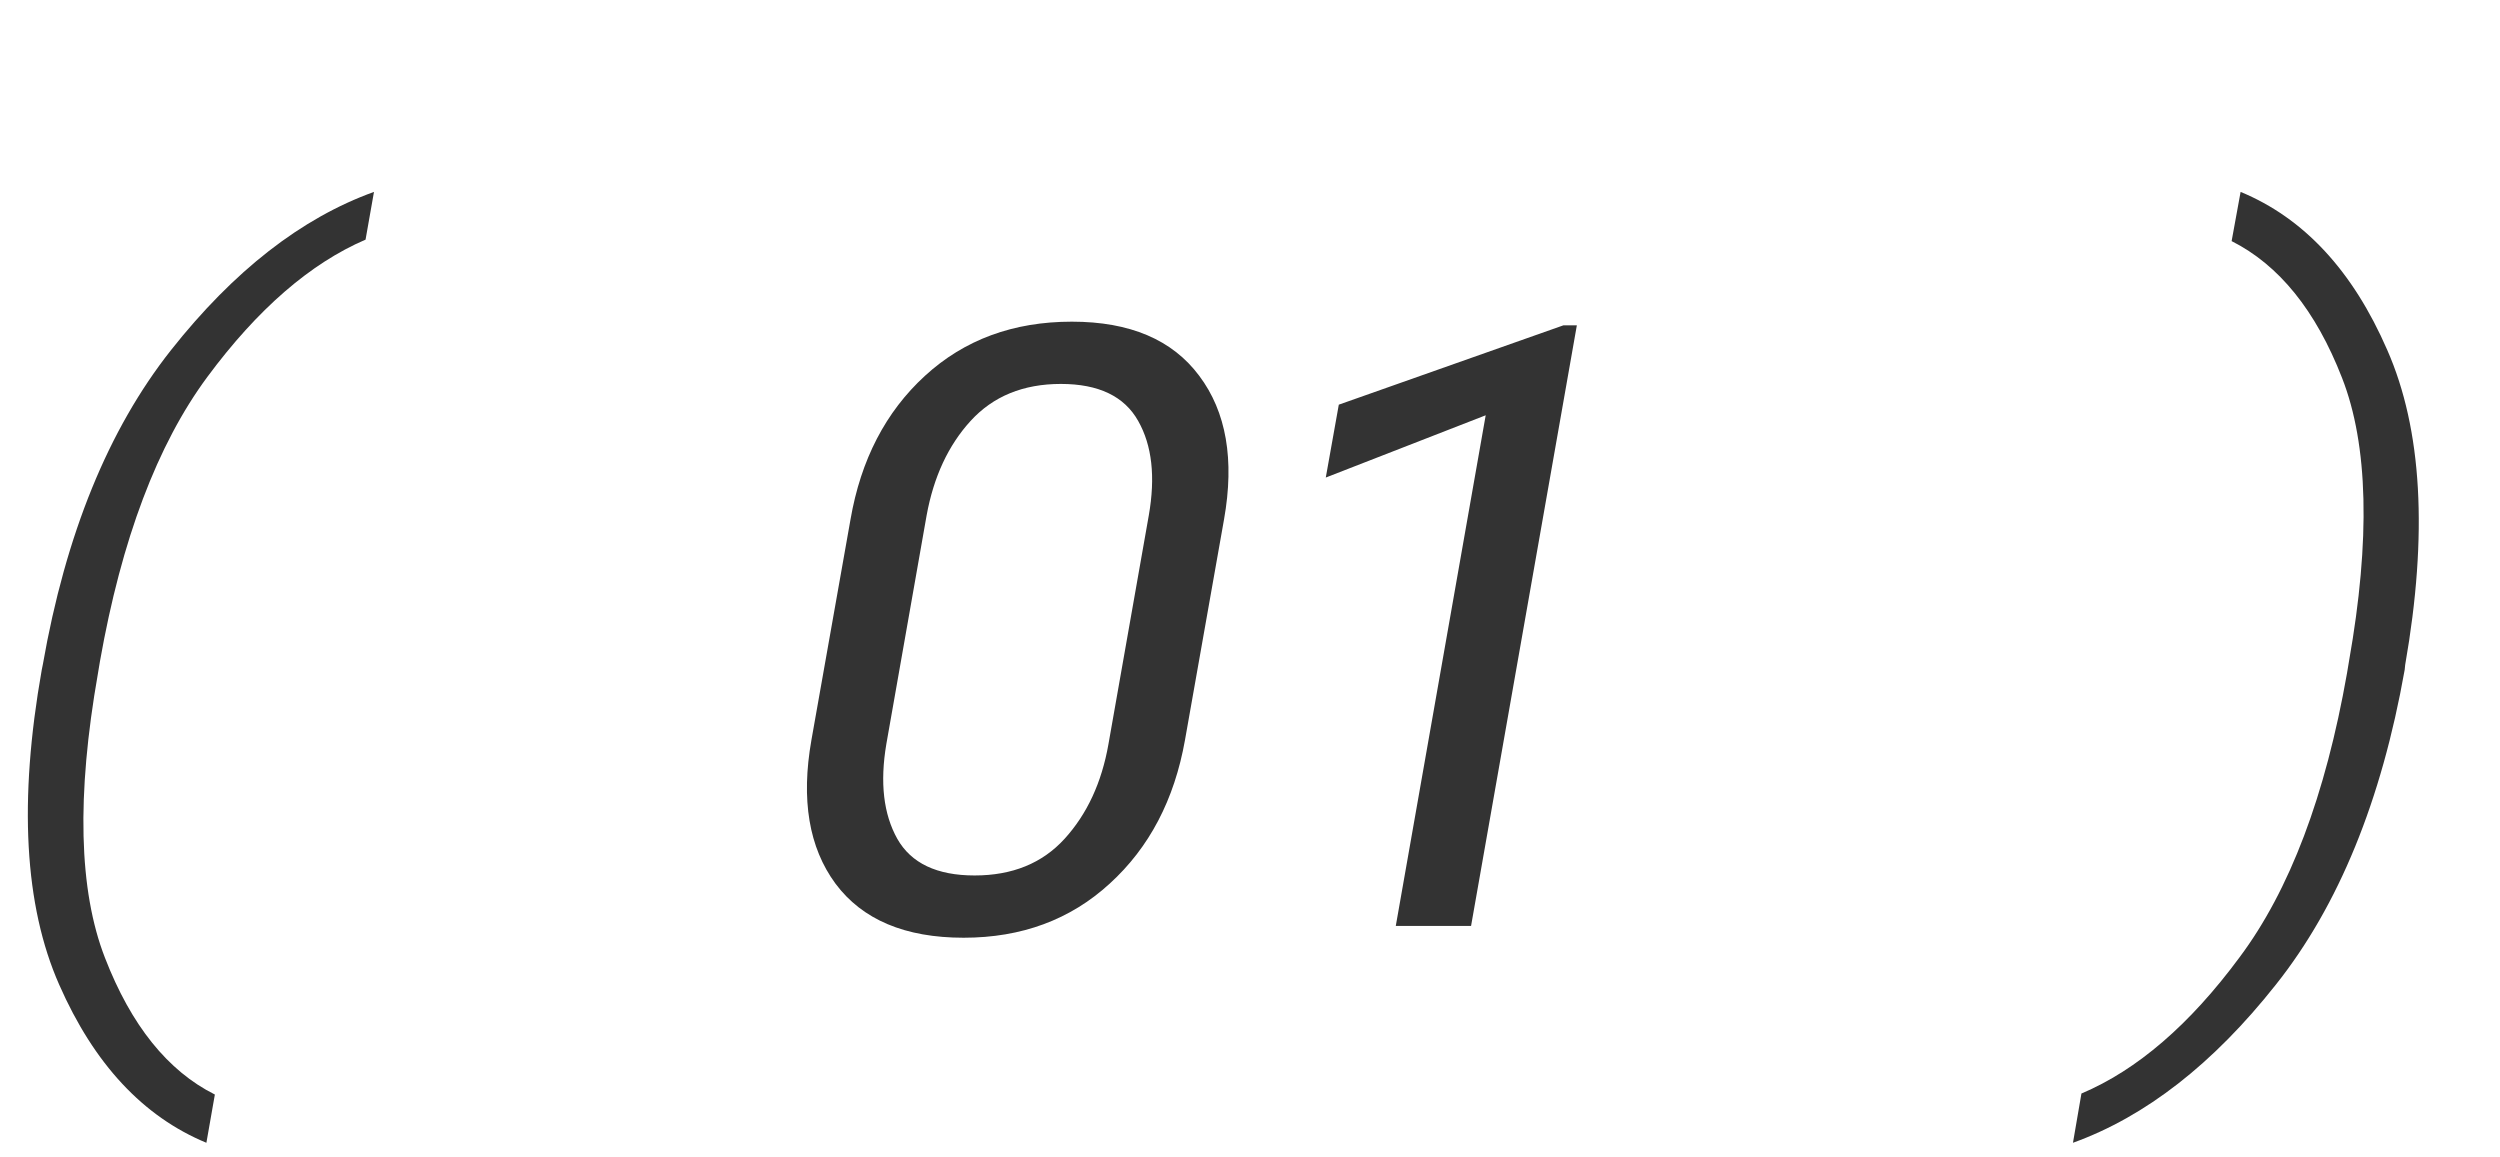 <?xml version="1.0" encoding="UTF-8"?> <svg xmlns="http://www.w3.org/2000/svg" width="54" height="25" viewBox="0 0 54 25" fill="none"> <path opacity="0.8" d="M17.527 15.983L18.371 11.22C18.594 9.931 19.13 8.896 19.98 8.117C20.829 7.338 21.887 6.948 23.152 6.948C24.406 6.948 25.323 7.338 25.903 8.117C26.489 8.896 26.668 9.931 26.439 11.22L25.596 15.983C25.367 17.273 24.825 18.307 23.97 19.086C23.12 19.865 22.068 20.255 20.814 20.255C19.549 20.255 18.626 19.865 18.046 19.086C17.472 18.307 17.299 17.273 17.527 15.983ZM19.145 16.071C19.004 16.903 19.083 17.586 19.382 18.119C19.681 18.646 20.237 18.91 21.052 18.91C21.866 18.91 22.514 18.646 22.994 18.119C23.48 17.586 23.797 16.903 23.943 16.071L24.814 11.132C24.96 10.3 24.884 9.62 24.585 9.093C24.286 8.56 23.73 8.293 22.915 8.293C22.101 8.293 21.45 8.56 20.964 9.093C20.483 9.62 20.167 10.3 20.015 11.132L19.145 16.071ZM30.149 20L32.091 8.97L28.637 10.315L28.918 8.741L33.77 7.027H34.06L31.775 20H30.149Z" fill="black"></path> <path opacity="0.8" d="M44.776 24.684L44.959 23.62C46.162 23.112 47.301 22.131 48.375 20.677C49.456 19.23 50.23 17.186 50.695 14.543L50.738 14.285C51.204 11.65 51.154 9.609 50.588 8.162C50.022 6.708 49.227 5.724 48.203 5.208L48.397 4.145C49.764 4.71 50.821 5.849 51.565 7.561C52.317 9.272 52.446 11.539 51.952 14.36L51.941 14.468C51.44 17.297 50.513 19.563 49.159 21.268C47.806 22.979 46.345 24.118 44.776 24.684Z" fill="black"></path> <path opacity="0.8" d="M4.458 24.684C3.09 24.118 2.03 22.979 1.278 21.268C0.526 19.563 0.401 17.297 0.902 14.468L0.924 14.36C1.418 11.539 2.342 9.272 3.695 7.561C5.049 5.849 6.51 4.71 8.078 4.145L7.896 5.176C6.7 5.691 5.561 6.68 4.479 8.141C3.398 9.602 2.625 11.65 2.159 14.285L2.116 14.543C1.651 17.186 1.701 19.234 2.267 20.688C2.832 22.148 3.624 23.133 4.641 23.642L4.458 24.684Z" fill="black"></path> </svg> 